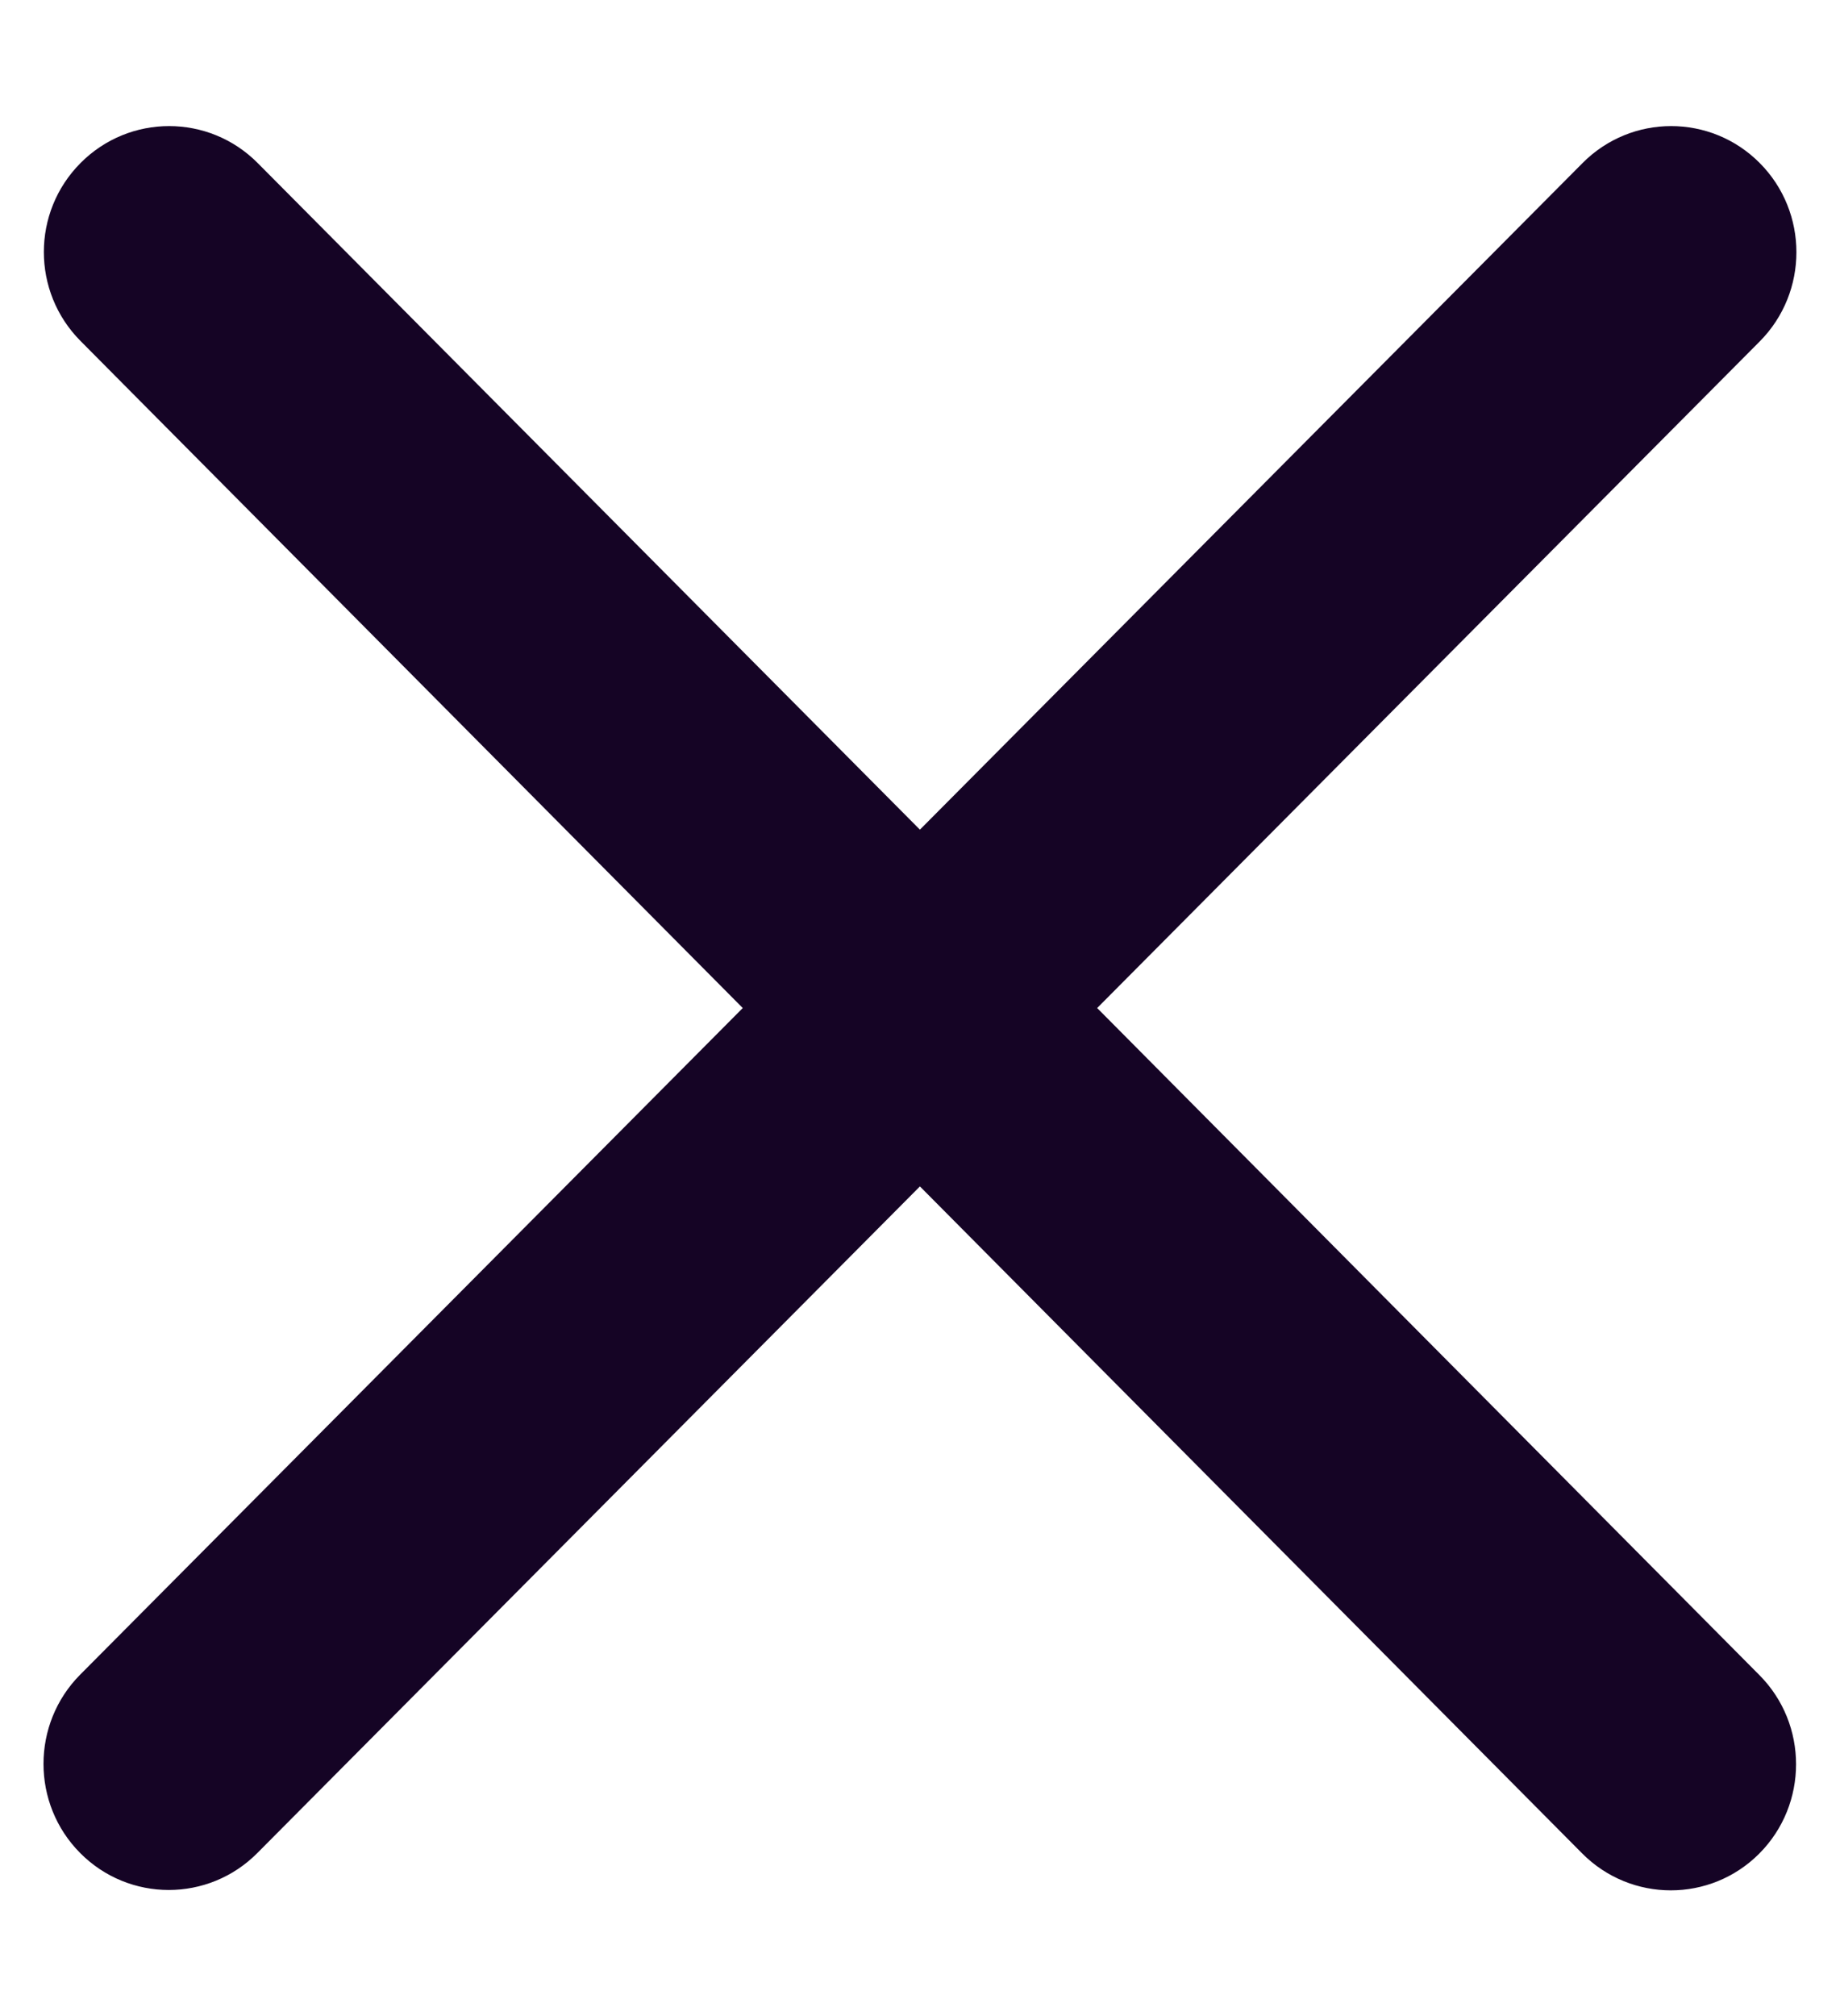 <svg width="21" height="23" viewBox="0 0 21 23" fill="none" xmlns="http://www.w3.org/2000/svg">
<g clip-path="url(#clip0_2161_54869)">
<path d="M18.062 1.86C18.62 1.298 19.526 1.298 20.084 1.86C20.642 2.421 20.642 3.333 20.084 3.895L12.522 11.5L20.08 19.11C20.638 19.671 20.638 20.583 20.08 21.145C19.522 21.706 18.616 21.706 18.058 21.145L10.499 13.535L2.937 21.14C2.379 21.702 1.473 21.702 0.915 21.14C0.357 20.579 0.357 19.667 0.915 19.105L8.477 11.5L0.919 3.89C0.361 3.329 0.361 2.421 0.919 1.86C1.477 1.298 2.383 1.298 2.941 1.86L10.499 9.465L18.062 1.86Z" fill="#150425"/>
</g>
<defs>
<clipPath id="clip0_2161_54869">
<rect width="20" height="23" fill="white" transform="translate(0.5)"/>
</clipPath>
</defs>
</svg>
